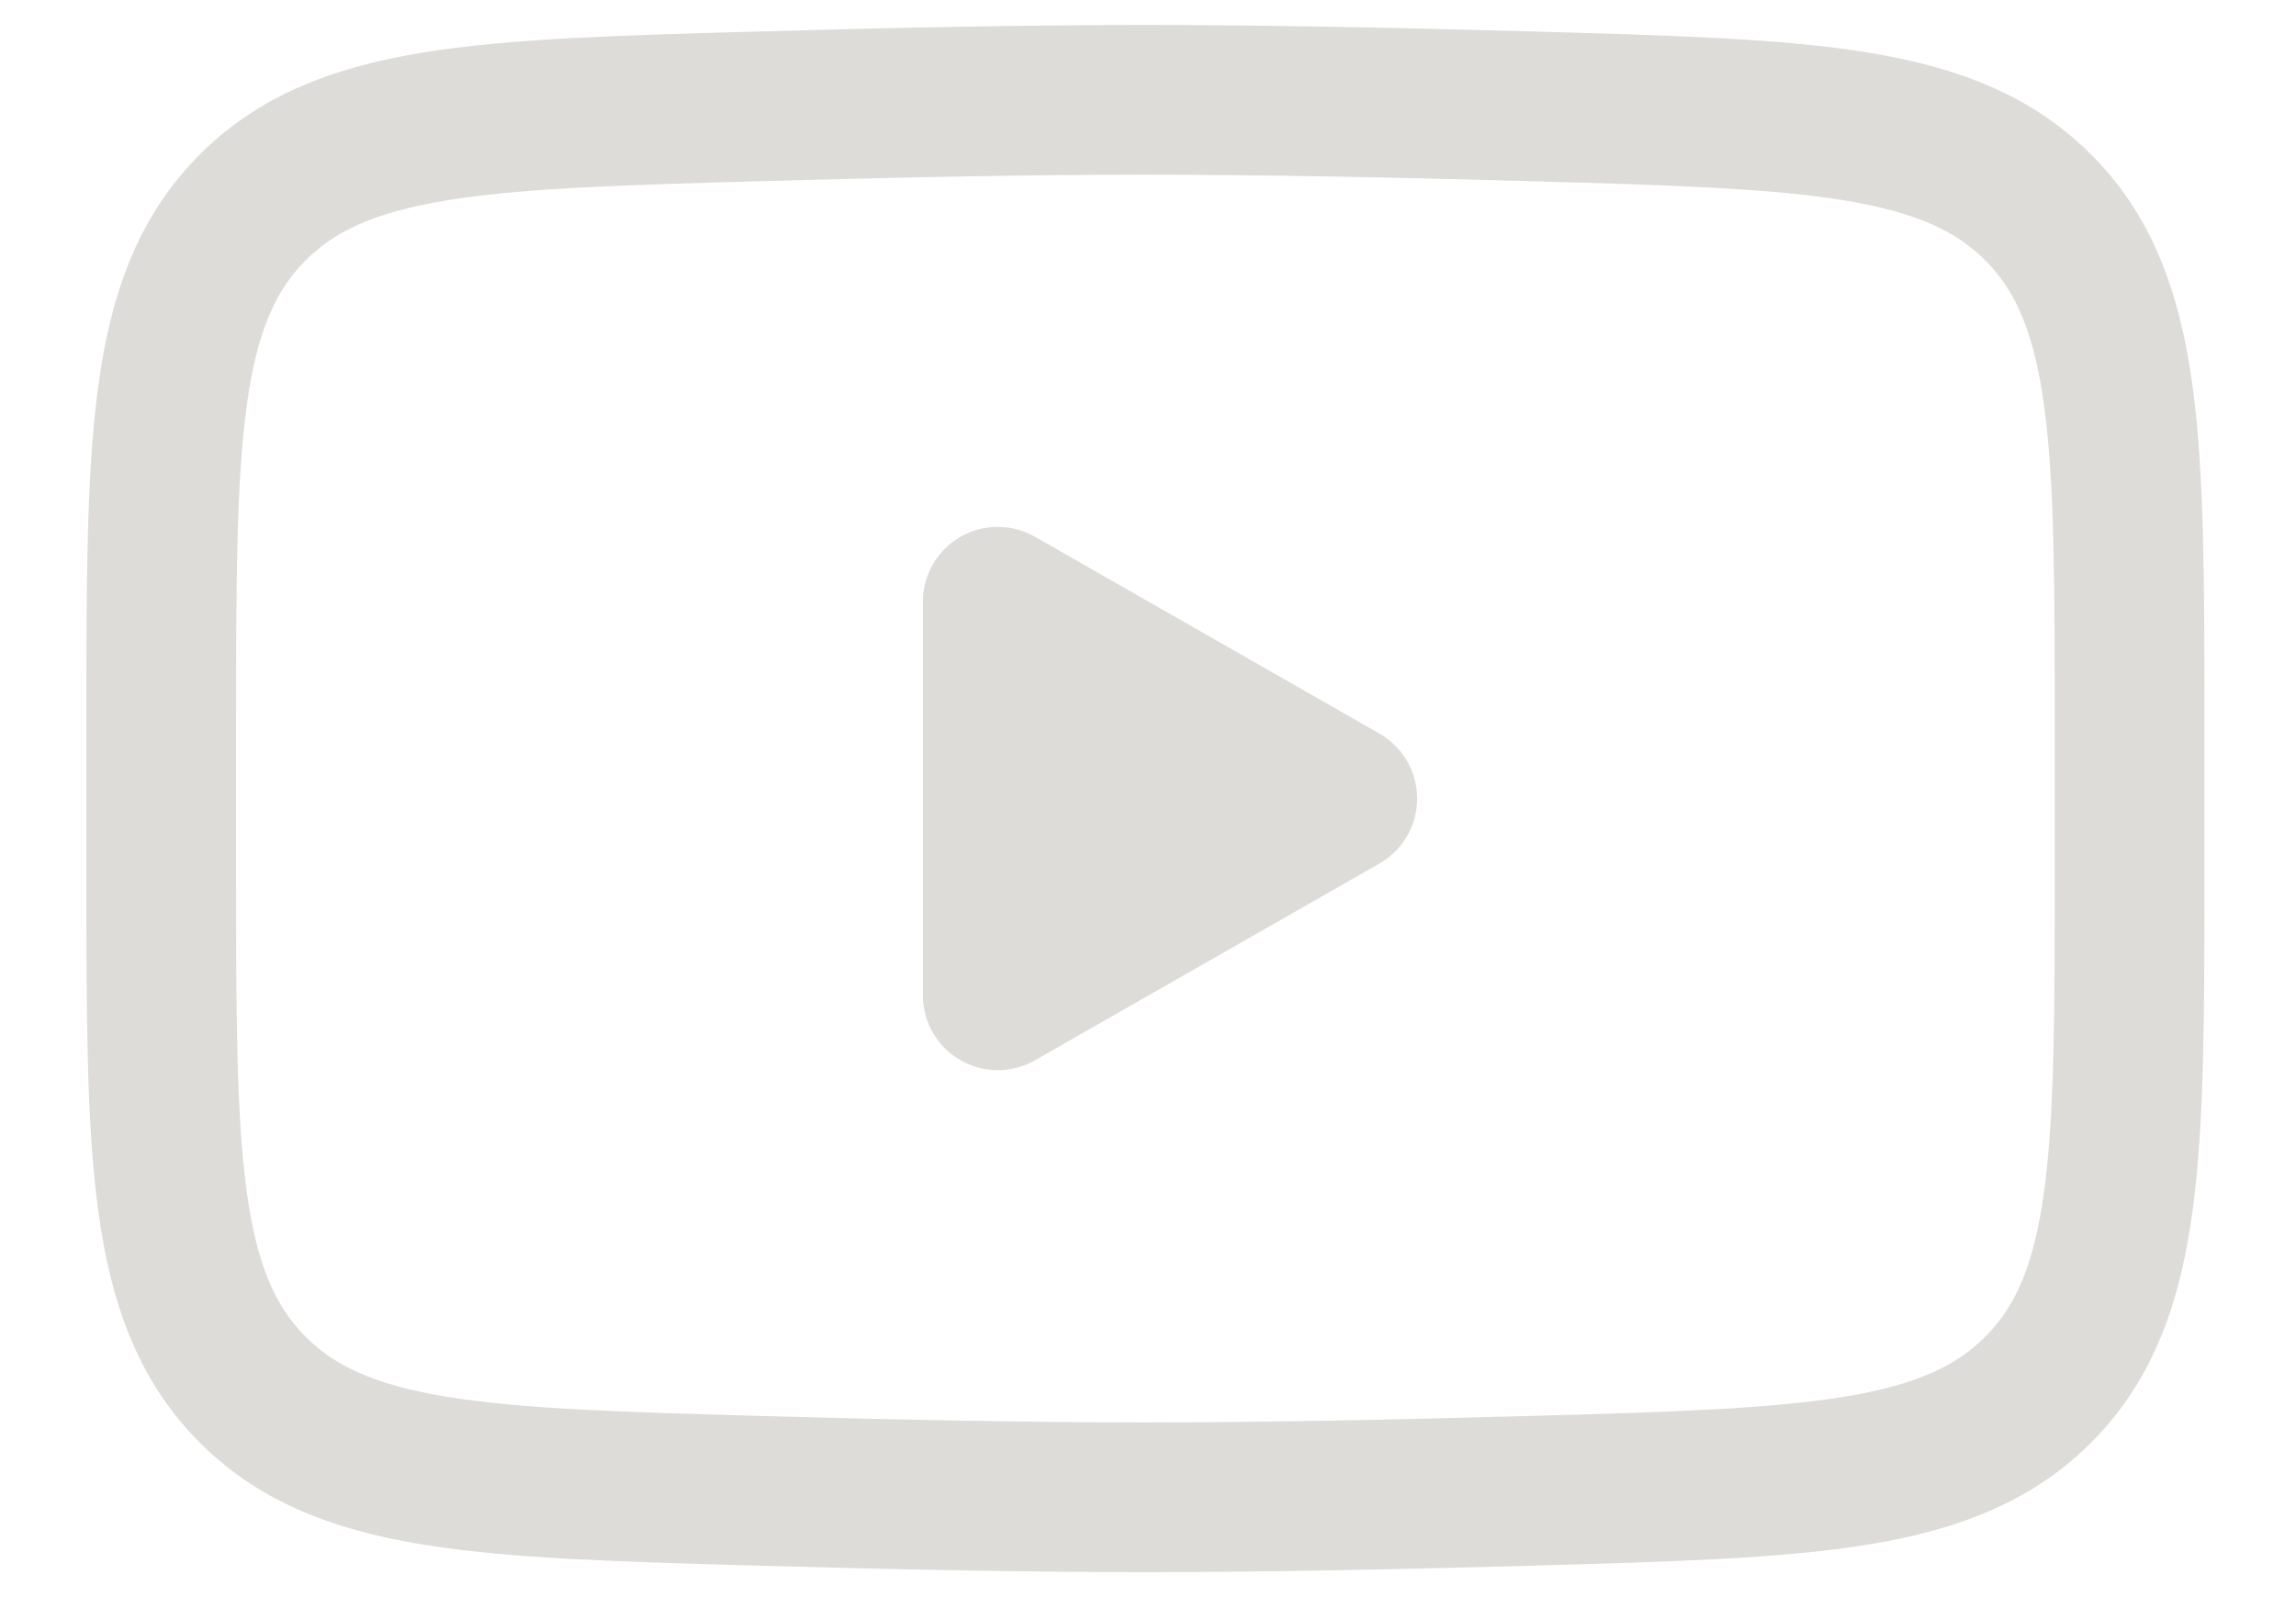 <svg width="23" height="16" viewBox="0 0 23 16" fill="none" xmlns="http://www.w3.org/2000/svg">
<g id="&#240;&#159;&#166;&#134; icon &#34;youtube&#34;">
<path id="Vector" d="M13.446 8L9.995 9.971V6.028L13.446 8Z" fill="#DEDCD8" stroke="#DEDCD8" stroke-width="1.5" stroke-linecap="round" stroke-linejoin="round"/>
<path id="Vector_2" d="M1.615 8.698V7.302C1.615 4.448 1.615 3.021 2.508 2.102C3.401 1.184 4.806 1.144 7.617 1.065C8.949 1.027 10.31 1 11.474 1C12.639 1 13.999 1.027 15.332 1.065C18.142 1.144 19.548 1.184 20.441 2.102C21.333 3.021 21.333 4.448 21.333 7.302V8.698C21.333 11.552 21.333 12.979 20.441 13.898C19.548 14.816 18.142 14.856 15.332 14.935C13.999 14.973 12.639 15 11.474 15C10.31 15 8.949 14.973 7.617 14.935C4.806 14.856 3.401 14.816 2.508 13.898C1.615 12.979 1.615 11.552 1.615 8.698Z" stroke="#DEDCD8" stroke-width="1.5"/>
</g>
</svg>
